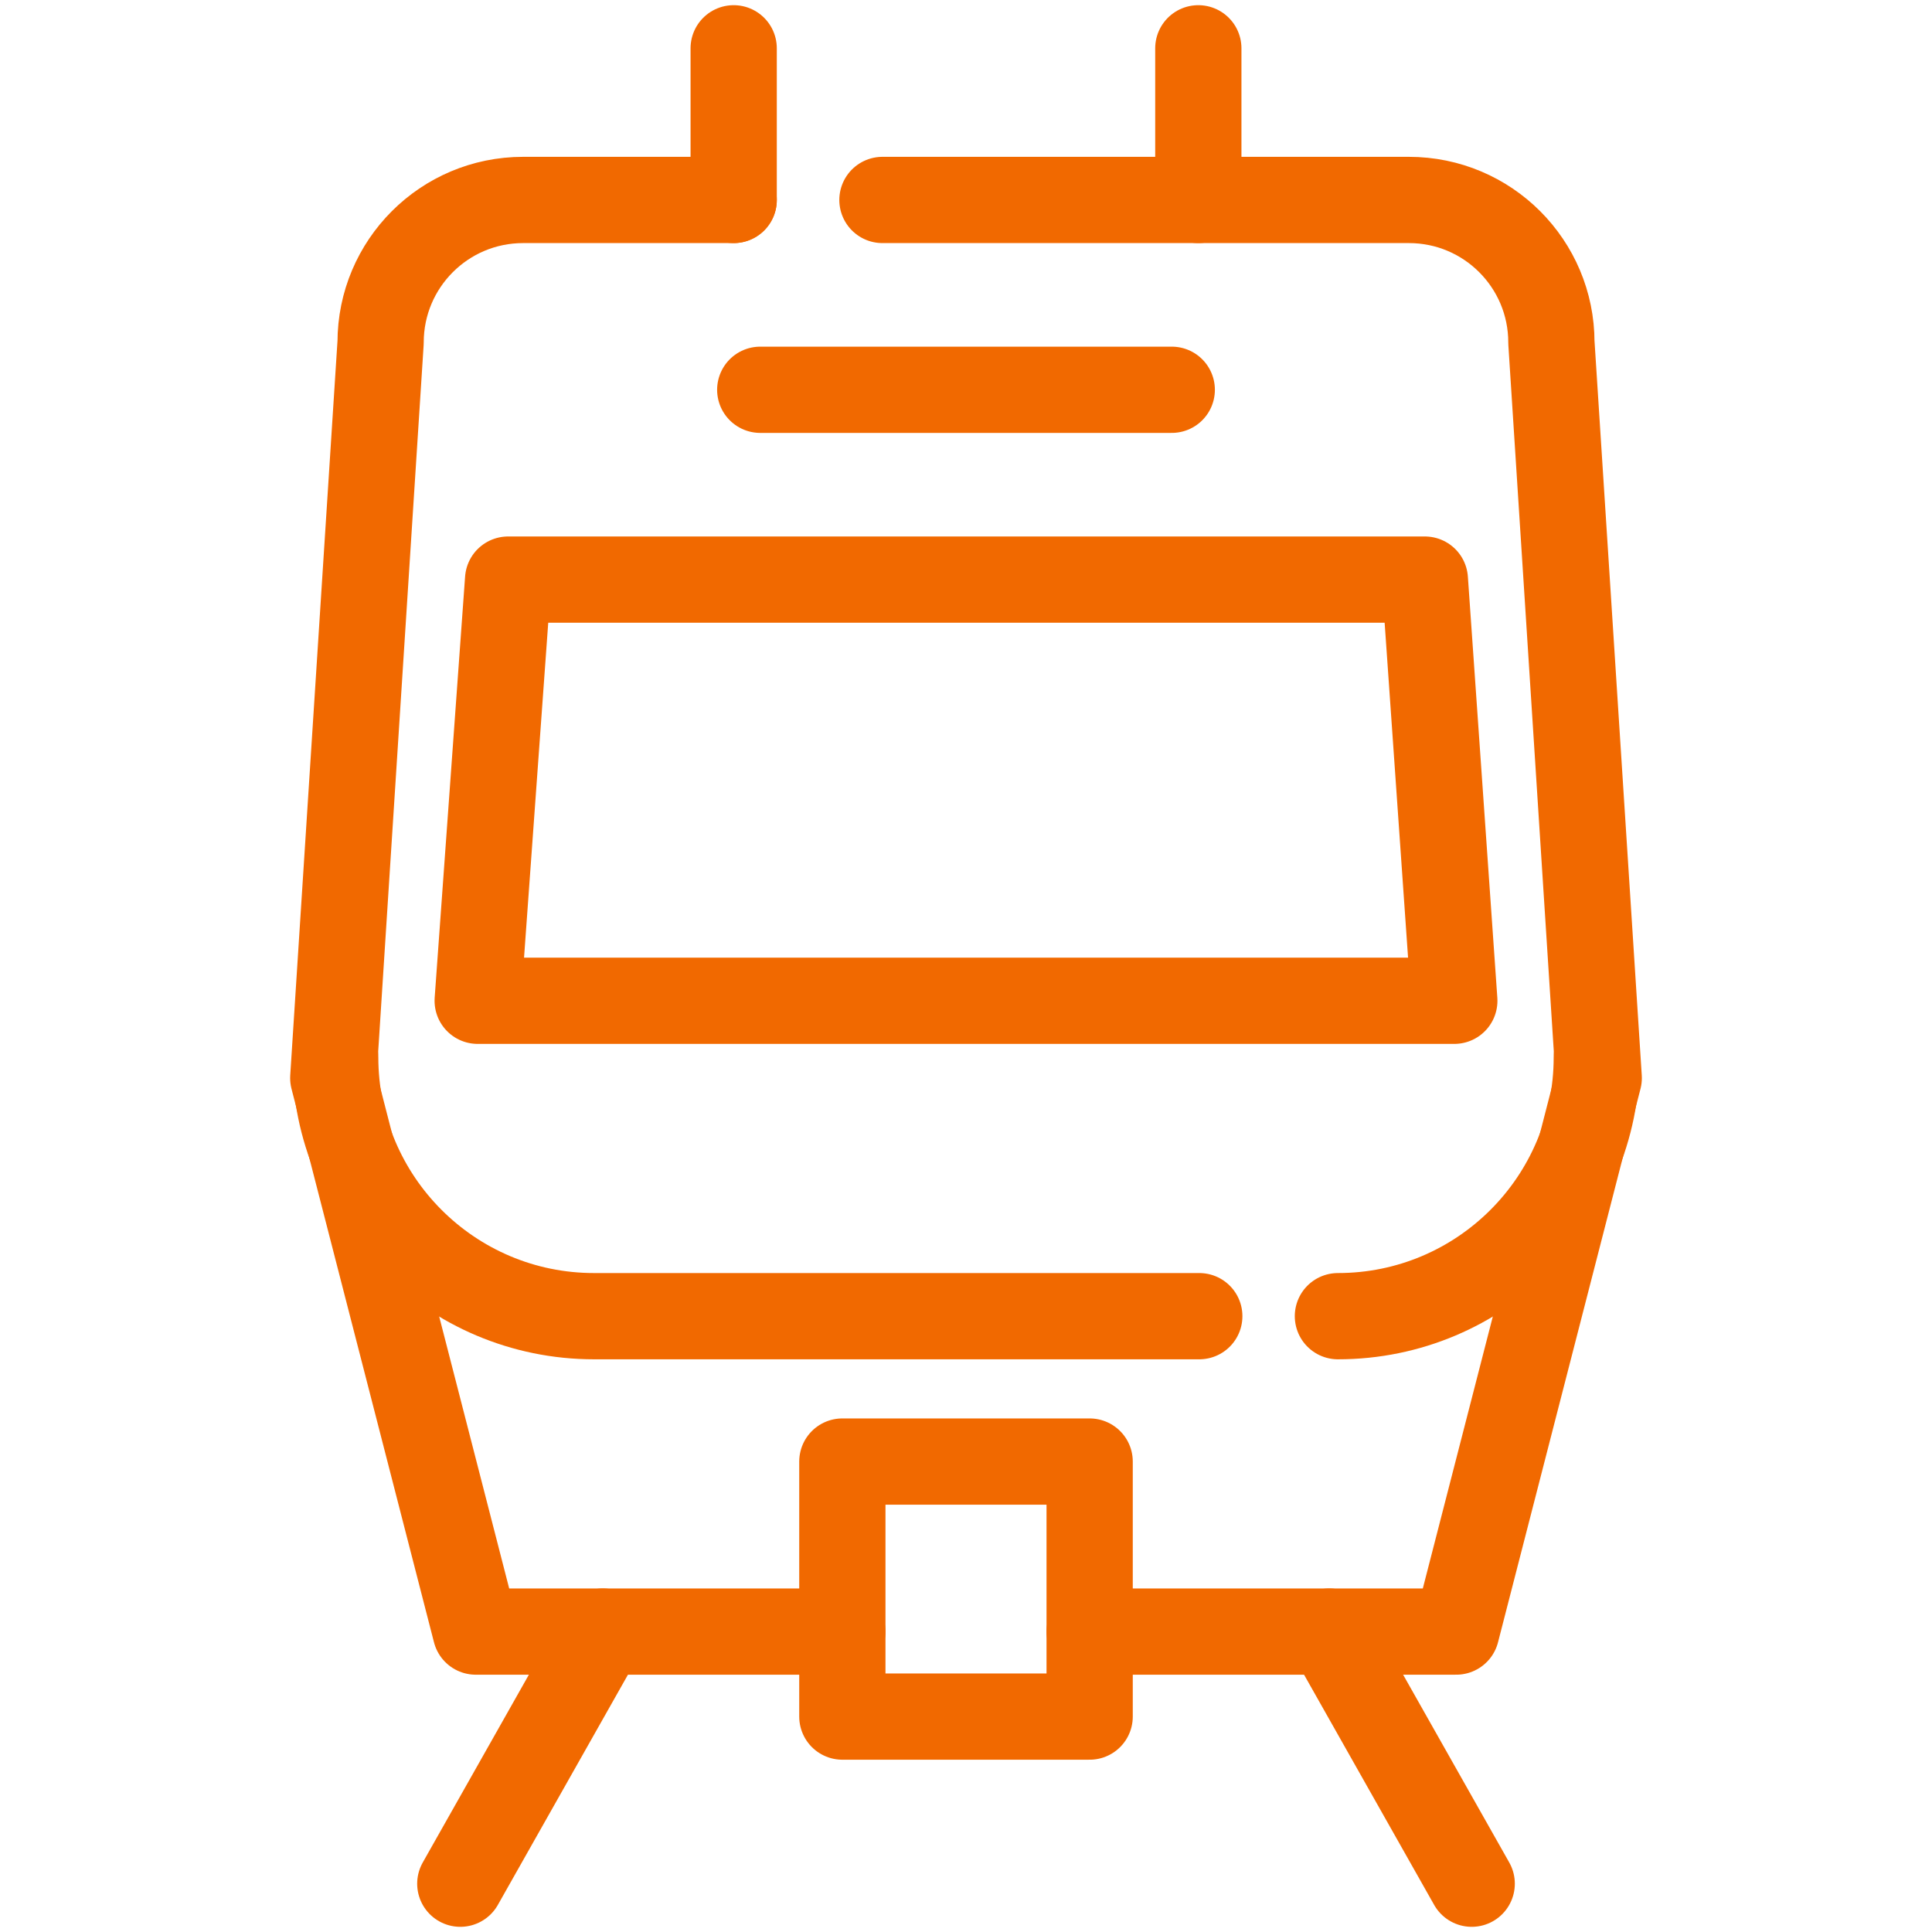 <svg width="56" height="56" viewBox="0 0 56 56" fill="none" xmlns="http://www.w3.org/2000/svg">
<path d="M42.154 29.008H13.846L14.728 16.8H41.3L42.154 29.008Z" stroke="#F16900" stroke-width="2.5" stroke-linecap="round" stroke-linejoin="round"/>
<path d="M22.036 11.298H33.964" stroke="#F16900" stroke-width="2.5" stroke-linecap="round" stroke-linejoin="round"/>
<path d="M34.762 38.15H17.22C13.076 38.15 9.716 34.79 9.716 30.646" stroke="#F16900" stroke-width="2.5" stroke-linecap="round" stroke-linejoin="round"/>
<path d="M46.284 30.646C46.284 34.79 42.924 38.15 38.78 38.15" stroke="#F16900" stroke-width="2.5" stroke-linecap="round" stroke-linejoin="round"/>
<path d="M21.266 5.796H15.162C12.88 5.796 11.032 7.644 11.032 9.926L9.66 31.248L13.79 47.292H24.416" stroke="#F16900" stroke-width="2.5" stroke-linecap="round" stroke-linejoin="round"/>
<path d="M31.584 47.292H42.21L46.34 31.248L44.968 9.926C44.968 7.644 43.12 5.796 40.838 5.796H25.578" stroke="#F16900" stroke-width="2.5" stroke-linecap="round" stroke-linejoin="round"/>
<path d="M38.528 47.292L42.658 54.6" stroke="#F16900" stroke-width="2.5" stroke-linecap="round" stroke-linejoin="round"/>
<path d="M13.342 54.6L17.472 47.292" stroke="#F16900" stroke-width="2.5" stroke-linecap="round" stroke-linejoin="round"/>
<path d="M31.584 42.364H24.416V49.756H31.584V42.364Z" stroke="#F16900" stroke-width="2.5" stroke-linecap="round" stroke-linejoin="round"/>
<path d="M21.266 5.796V1.4" stroke="#F16900" stroke-width="2.5" stroke-linecap="round" stroke-linejoin="round"/>
<path d="M34.734 5.796V1.4" stroke="#F16900" stroke-width="2.5" stroke-linecap="round" stroke-linejoin="round"/>
</svg>
